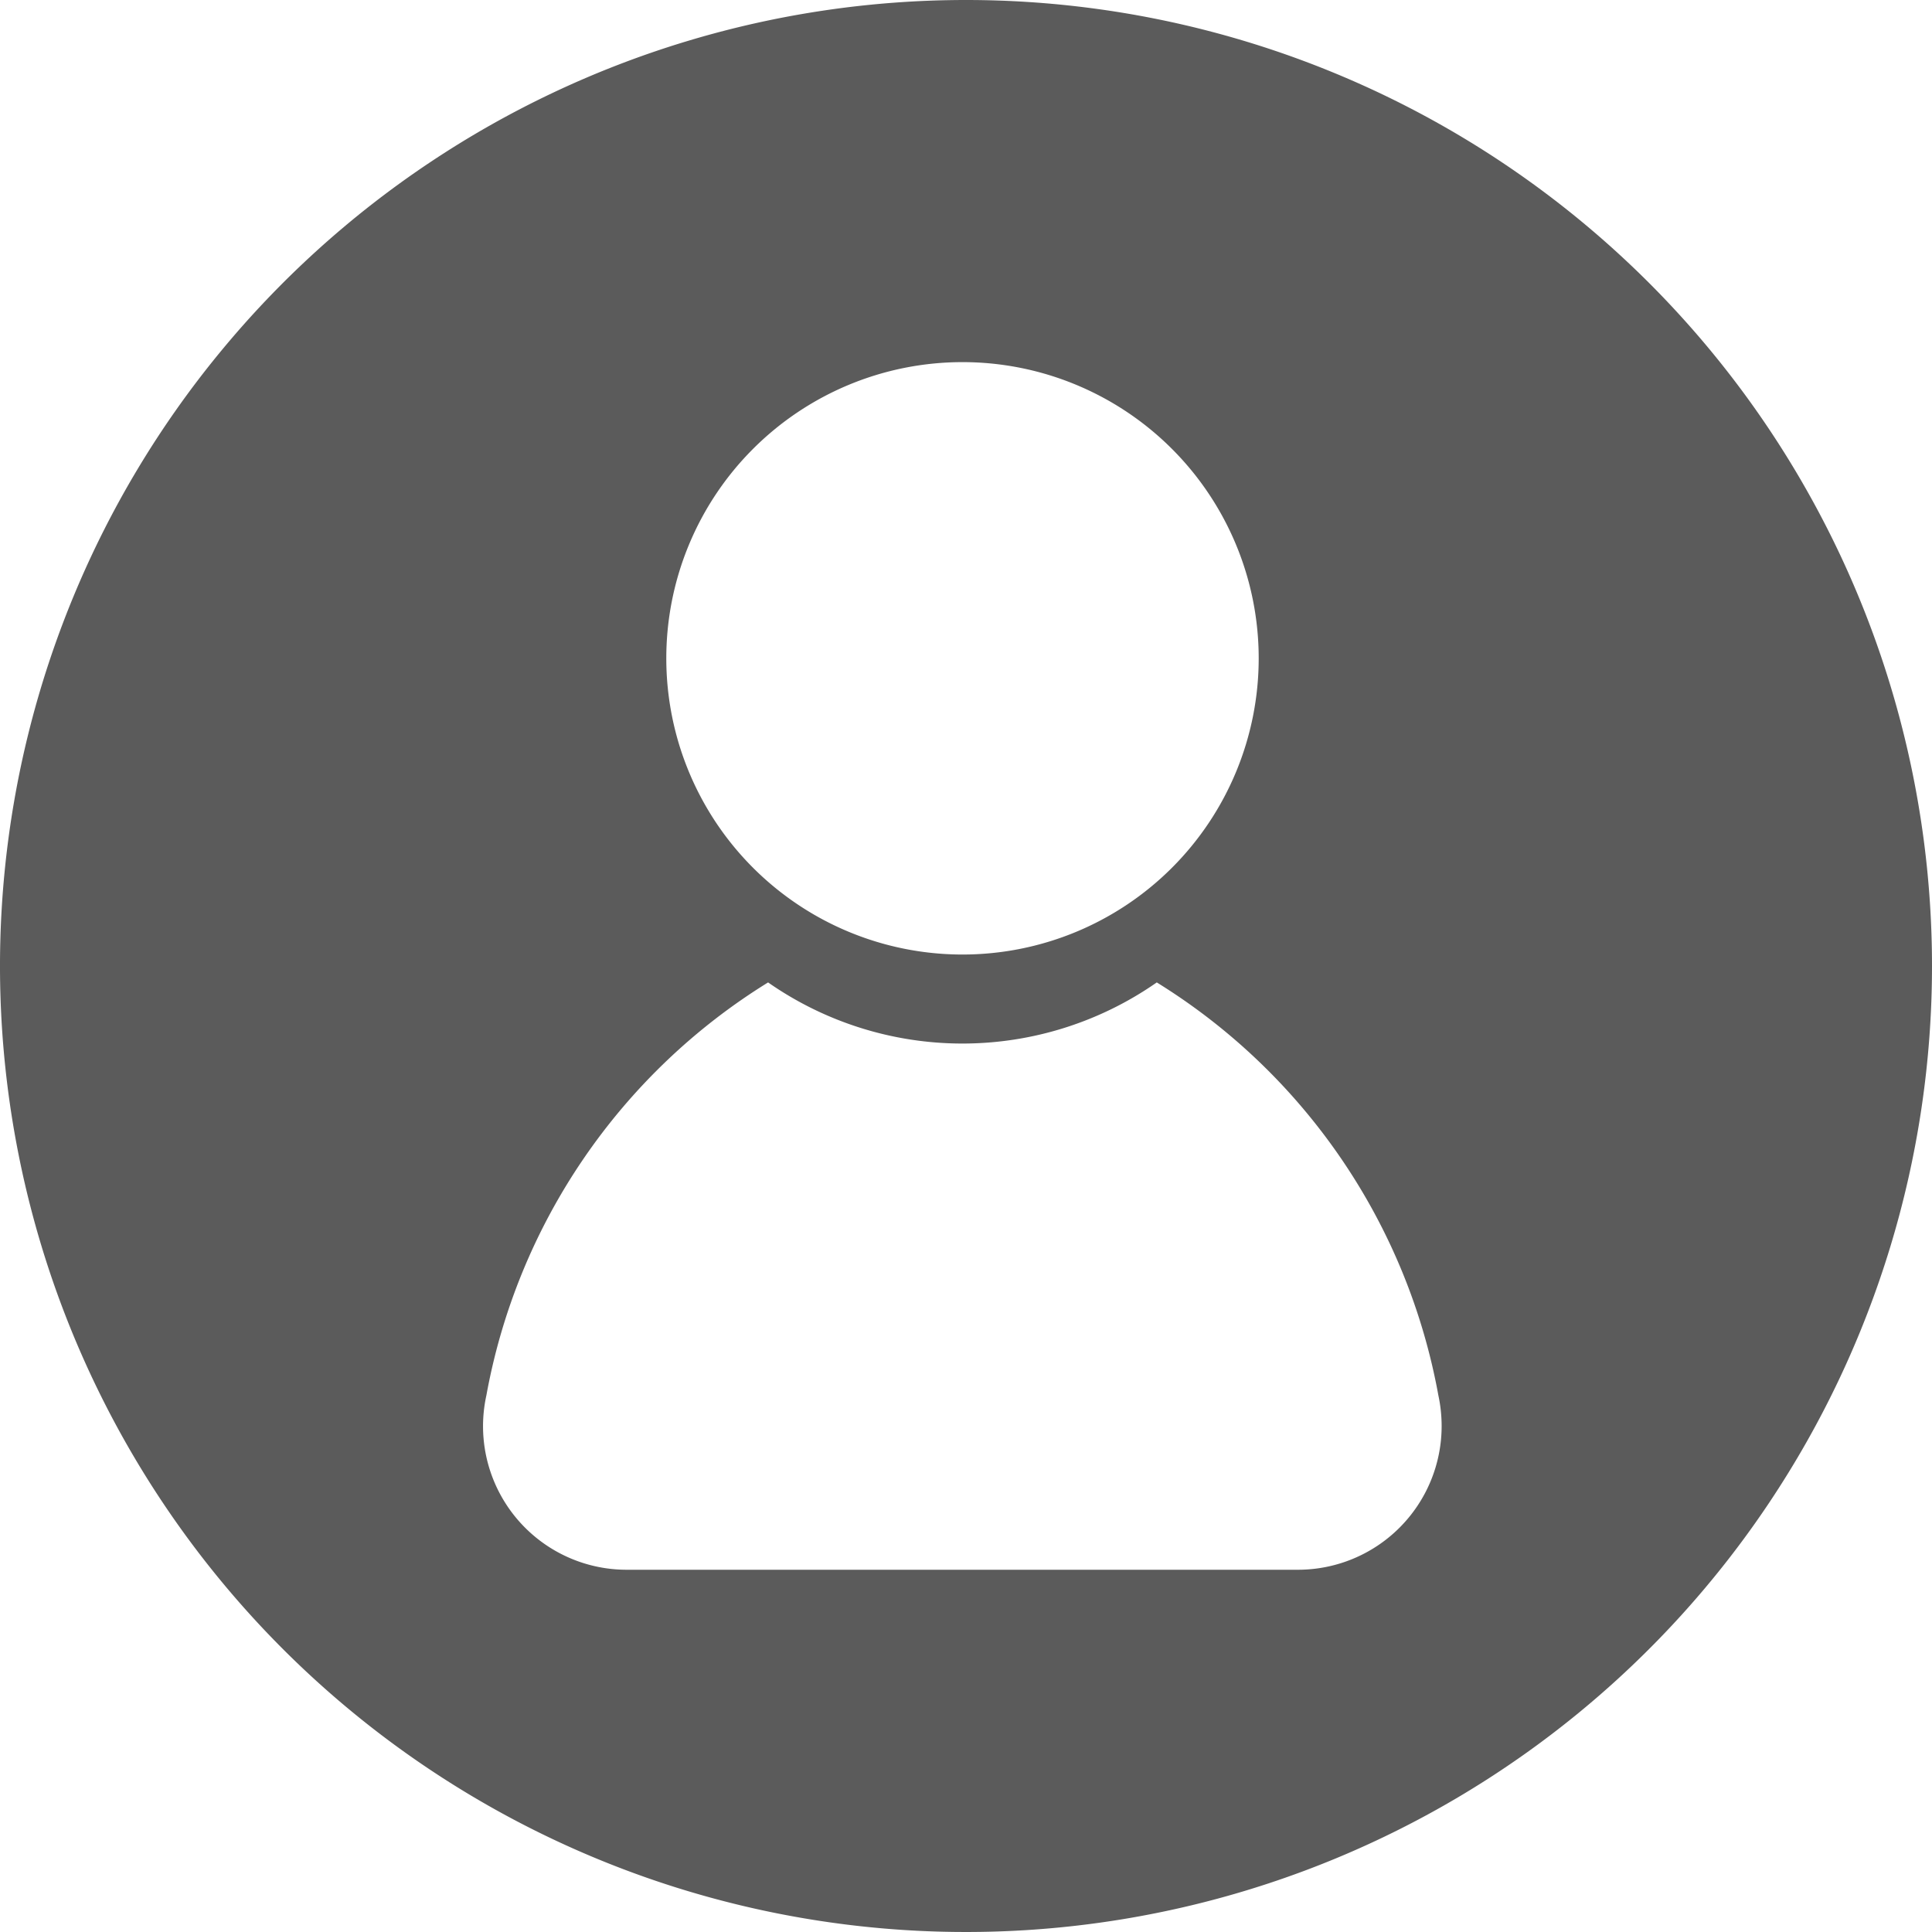 <svg id="logged_in" data-name="logged in" xmlns="http://www.w3.org/2000/svg" xmlns:xlink="http://www.w3.org/1999/xlink" width="16" height="16" viewBox="0 0 16 16">
  <defs>
    <clipPath id="clip-path">
      <rect id="Rectangle_385" data-name="Rectangle 385" width="16" height="16" fill="none"/>
    </clipPath>
  </defs>
  <g id="Group_412" data-name="Group 412" clip-path="url(#clip-path)">
    <path id="Path_443" data-name="Path 443" d="M8,0a8,8,0,1,0,8,8A8,8,0,0,0,8,0M5.518,5.451A2.453,2.453,0,1,1,7.97,7.905,2.453,2.453,0,0,1,5.518,5.451ZM10.749,13H5.191a1.189,1.189,0,0,1-1.163-1.444,5.091,5.091,0,0,1,2.333-3.42,2.812,2.812,0,0,0,3.219,0,5.092,5.092,0,0,1,2.332,3.42,1.211,1.211,0,0,1,.027.254A1.19,1.19,0,0,1,10.749,13" fill="#5b5b5b"/>
  </g>
</svg>

